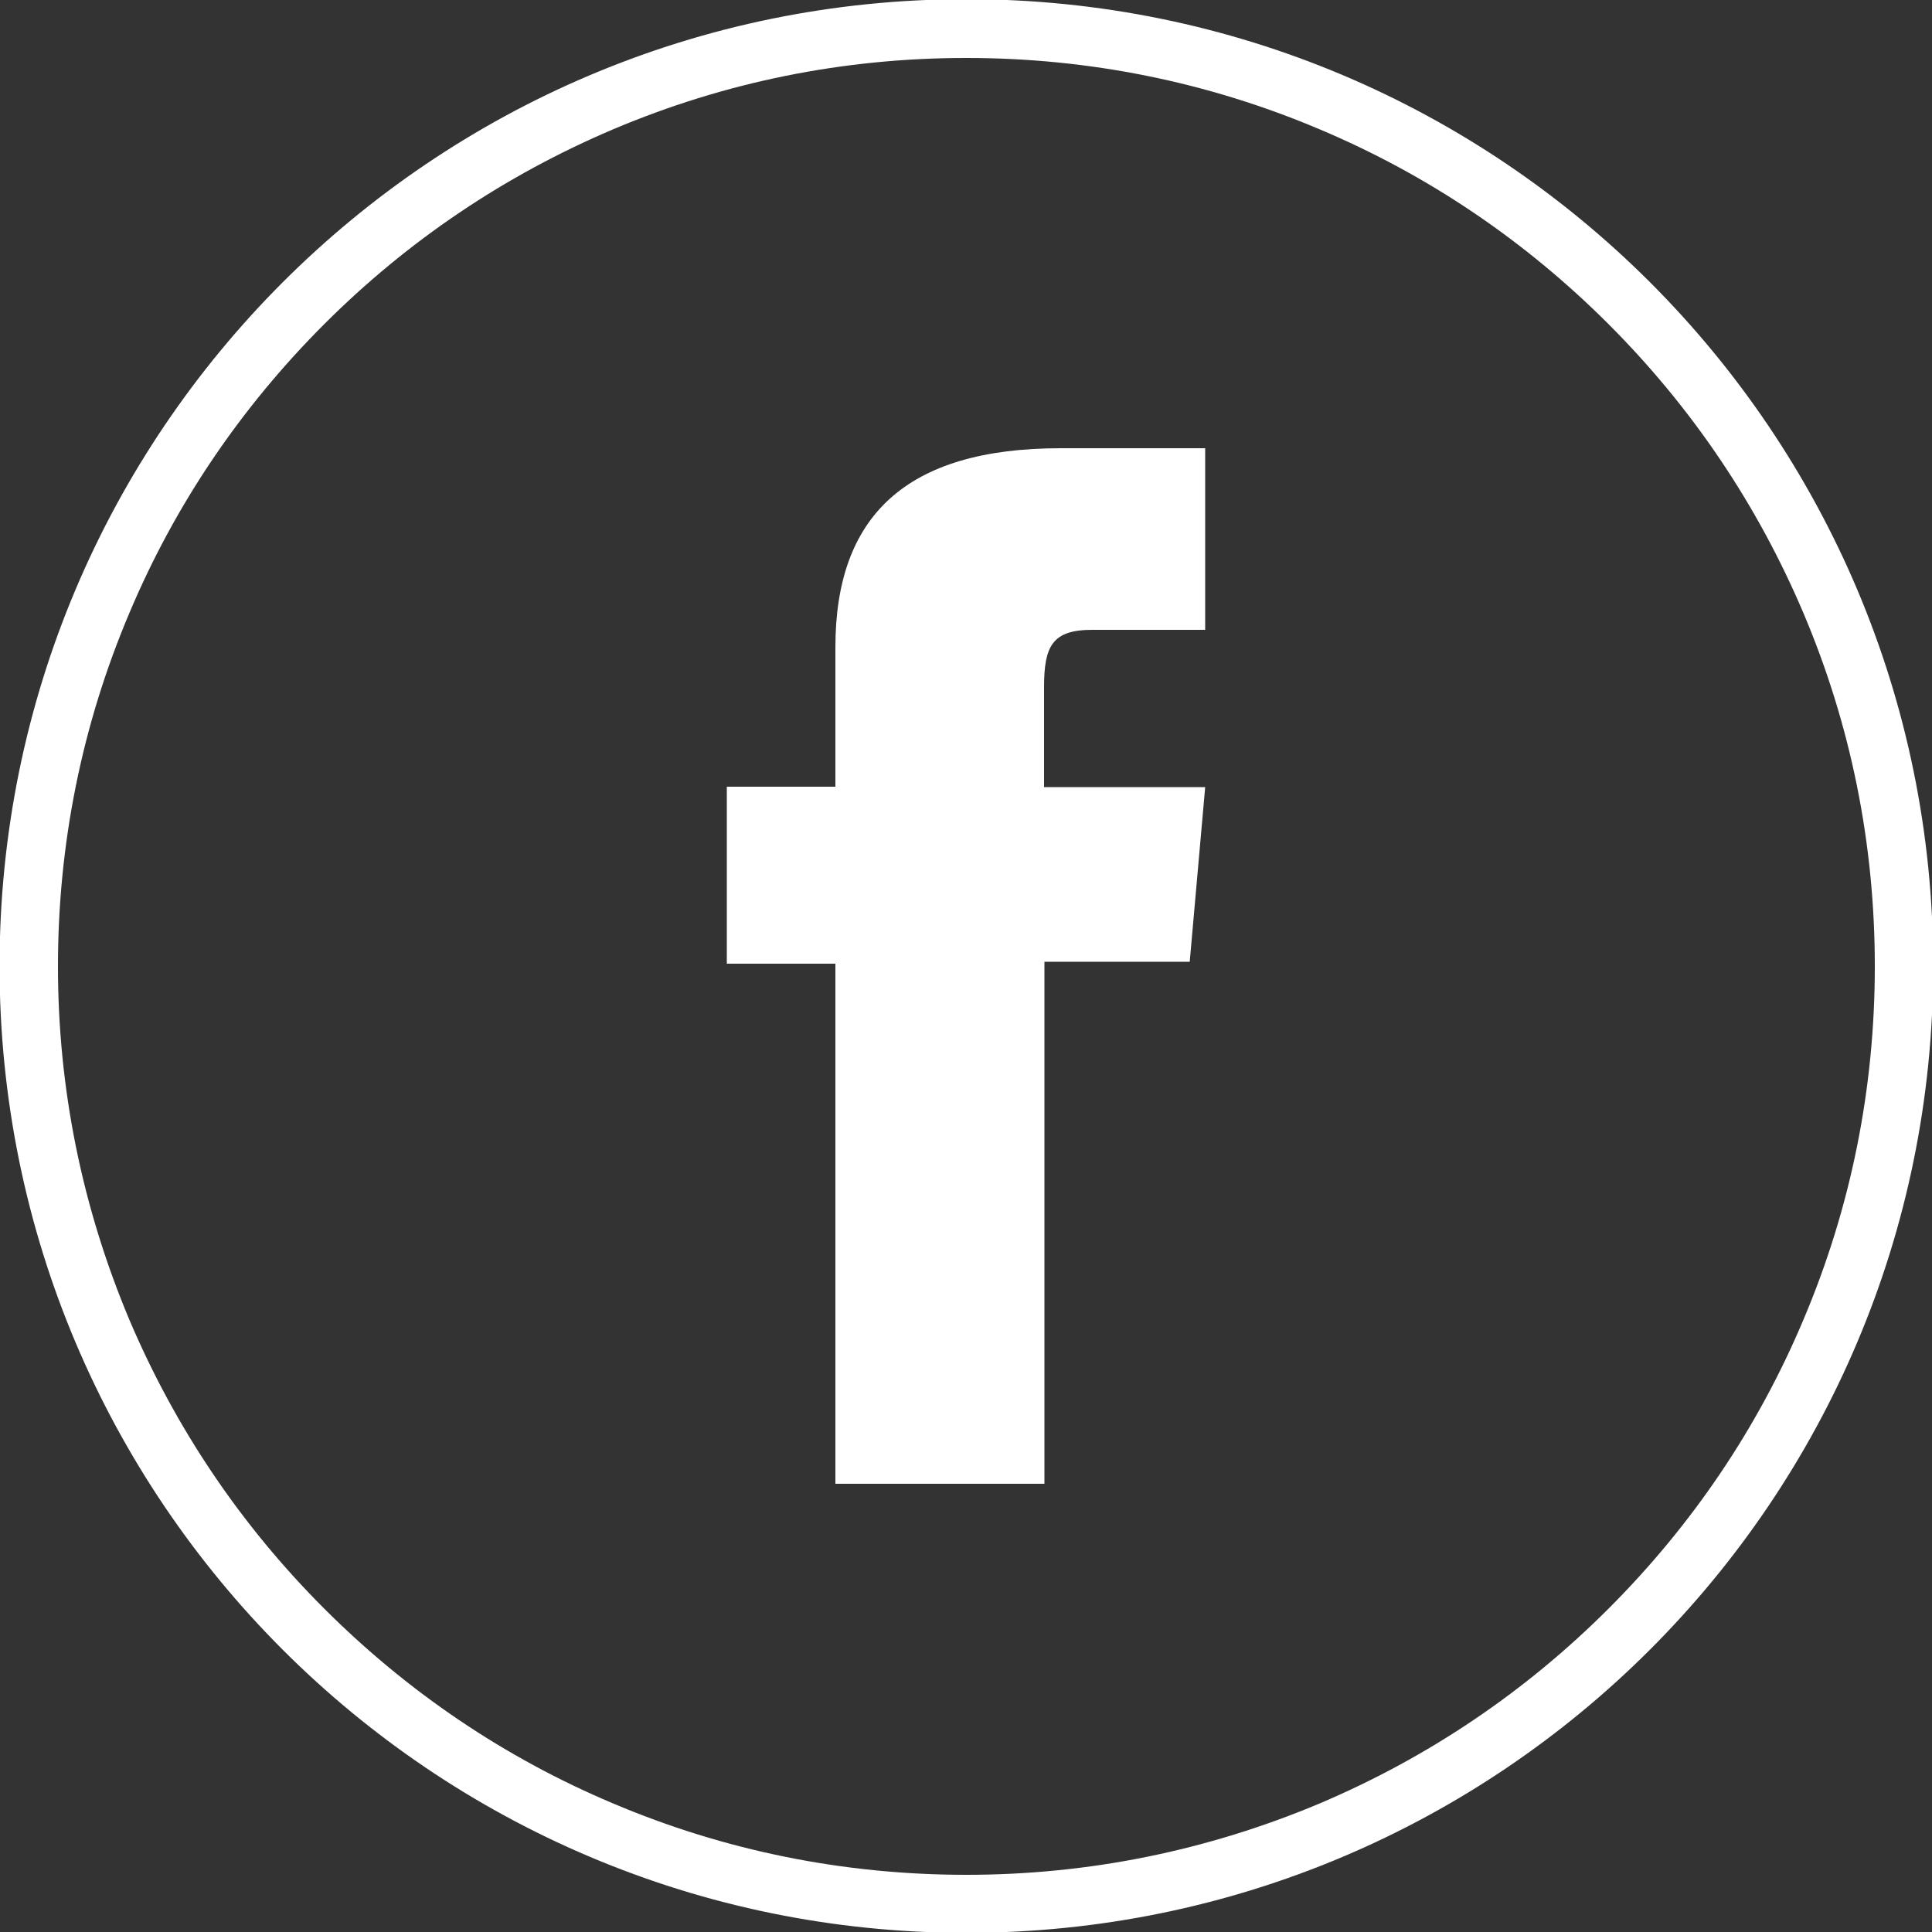 <?xml version="1.0" encoding="utf-8"?>
<!-- Generator: Adobe Illustrator 25.0.0, SVG Export Plug-In . SVG Version: 6.00 Build 0)  -->
<svg version="1.1" id="Слой_1" xmlns="http://www.w3.org/2000/svg" xmlns:xlink="http://www.w3.org/1999/xlink" x="0px" y="0px"
	 viewBox="0 0 500 500" style="enable-background:new 0 0 500 500;" xml:space="preserve">
<rect x="0" y="0" width="500" height="500" fill="#333333" stroke="none"/>
<style type="text/css">
	.st0{display:none;}
	.st1{fill:#FFFFFF;}
	.st2{display:inline;fill:none;stroke:#FFFFFF;stroke-width:0.432;stroke-miterlimit:10;}
	.st3{display:inline;}
	.st4{fill-rule:evenodd;clip-rule:evenodd;fill:#FFFFFF;}
	.st5{fill:none;stroke:#FFFFFF;stroke-width:0.432;stroke-miterlimit:10;}
</style>
<rect x="0.1" y="-3.8" class="st0" width="499.9" height="503.8"/>
<g>
	<g>
		<g id="XMLID_696_">
			<path class="st1" d="M250.1,15c31.7,0,62.5,6.2,91.5,18.5c28,11.8,53.1,28.8,74.7,50.4c21.6,21.6,38.5,46.7,50.4,74.7
				c12.3,29,18.5,59.7,18.5,91.5c0,31.7-6.2,62.5-18.5,91.5c-11.8,28-28.8,53.1-50.4,74.7c-21.6,21.6-46.7,38.5-74.7,50.4
				c-29,12.2-59.7,18.5-91.5,18.5c-31.7,0-62.5-6.2-91.5-18.5c-28-11.8-53.1-28.8-74.7-50.4c-21.6-21.6-38.5-46.7-50.4-74.7
				c-12.2-29-18.5-59.7-18.5-91.5c0-31.7,6.2-62.5,18.5-91.5c11.8-28,28.8-53.1,50.4-74.7s46.7-38.5,74.7-50.4
				C187.6,21.2,218.3,15,250.1,15 M250.1,0C112,0,0.1,111.9,0.1,250c0,138.1,111.9,250,250,250c138.1,0,250-111.9,250-250
				C500.1,111.9,388.1,0,250.1,0L250.1,0z"/>
		</g>
	</g>
</g>
<g class="st0">
	<path id="XMLID_4_" class="st2" d="M250.1,499.8L250.1,499.8C112.1,499.8,0.2,388,0.2,249.9l0,0c0-138,111.9-249.9,249.9-249.9l0,0
		c138,0,249.9,111.9,249.9,249.9l0,0C500,388,388.1,499.8,250.1,499.8z"/>
	<g id="XMLID_810_" class="st3">
		<path id="XMLID_811_" class="st4" d="M357.3,296.1c-5.9-2.9-34.7-17-40.1-18.9c-5.4-2-9.3-2.9-13.2,2.9
			c-3.9,5.8-15.2,18.9-18.6,22.7c-3.5,3.9-6.8,4.4-12.8,1.5c-5.8-2.9-24.8-9-47.2-28.9C208,260,196.1,241,192.8,235.1
			c-3.4-5.8-0.3-9,2.6-11.9c2.7-2.7,5.8-6.8,8.8-10.2c0.8-1,1.5-1.9,2.1-2.8c1.3-2.1,2.4-4.1,3.7-6.9c2-3.9,1-7.3-0.4-10.2
			c-1.5-2.9-13.2-31.6-18.2-43.3c-4.8-11.7-9.7-9.6-13.2-9.6c-3.4,0-7.3-0.6-11.2-0.6c-3.9,0-10.3,1.5-15.7,7.3
			c-5.4,5.8-20.5,20-20.5,48.6c0,6.7,1.2,13.4,3,19.8c5.9,20.5,18.7,37.4,21,40.3c2.9,3.8,40.6,64.5,100.2,88
			c59.7,23.2,59.7,15.5,70.5,14.5c10.8-0.9,34.7-14,39.6-27.7c4.9-13.6,4.9-25.2,3.5-27.7C367,300.5,363.1,299,357.3,296.1z"/>
	</g>
</g>
<g class="st0">
	<g class="st3">
		<path id="XMLID_680_" class="st5" d="M250.1,500L250.1,500C112,500,0.1,388.1,0.1,250l0,0C0.1,111.9,112,0,250.1,0l0,0
			c138.1,0,250,111.9,250,250l0,0C500.1,388.1,388.1,500,250.1,500z"/>
	</g>
	<g class="st3">
		<path class="st4" d="M401.3,237.9c-2-77.7-65.9-140-144.7-140c-77.8,0-141.2,60.9-144.6,137.4c-0.1,2.1-0.1,4.2-0.1,6.3
			c0,27.2,7.6,52.5,20.7,74.2l-26.1,77l80.2-25.5c20.7,11.4,44.6,17.9,69.9,17.9c80,0,144.7-64.3,144.7-143.6
			C401.4,240.3,401.4,239.1,401.3,237.9z M256.7,362.3c-24.7,0-47.7-7.3-66.9-20L143,357.2l15.2-44.9C143.6,292.4,135,268,135,241.6
			c0-3.9,0.2-7.9,0.6-11.7c6-61.1,58-109,121.1-109c63.9,0,116.4,49.1,121.3,111.3c0.3,3.1,0.4,6.2,0.4,9.4
			C378.4,308.2,323.8,362.3,256.7,362.3z"/>
		<path class="st4" d="M323,270.6c-3.6-1.8-21-10.3-24.3-11.5c-3.3-1.2-5.6-1.8-8,1.8c-2.4,3.5-9.2,11.5-11.2,13.8
			c-2.1,2.4-4.1,2.6-7.7,0.9c-3.5-1.8-15-5.4-28.5-17.5c-10.5-9.3-17.7-20.8-19.7-24.3c-2-3.5-0.2-5.4,1.6-7.2
			c1.6-1.6,3.5-4.1,5.4-6.2c0.5-0.6,0.9-1.2,1.3-1.7c0.8-1.3,1.4-2.5,2.2-4.2c1.2-2.4,0.6-4.4-0.3-6.2c-0.9-1.8-8-19.1-11-26.2
			c-2.9-7-5.9-5.8-8-5.8c-2,0-4.4-0.3-6.8-0.3c-2.4,0-6.2,0.9-9.5,4.4c-3.3,3.5-12.4,12.1-12.4,29.4c0,4.1,0.7,8.1,1.8,12
			c3.6,12.4,11.3,22.6,12.7,24.4c1.8,2.3,24.5,39,60.6,53.2c36.1,14,36.1,9.4,42.6,8.7c6.5-0.5,21-8.5,23.9-16.7
			c3-8.2,3-15.2,2.1-16.7C328.9,273.2,326.5,272.3,323,270.6z"/>
	</g>
</g>
<g>
	<path id="XMLID_699_" class="st5" d="M250.1,500L250.1,500C112,500,0.1,388.1,0.1,250l0,0C0.1,111.9,112,0,250.1,0l0,0
		c138.1,0,250,111.9,250,250l0,0C500.1,388.1,388.1,500,250.1,500z"/>
	<path id="XMLID_659_" class="st1" d="M216.3,384h54V248.9h37.6l4-45.2h-41.7c0,0,0-16.9,0-25.8c0-10.7,2.1-14.9,12.5-14.9
		c8.3,0,29.2,0,29.2,0v-47c0,0-30.8,0-37.4,0c-40.2,0-58.3,17.7-58.3,51.5c0,29.5,0,36.1,0,36.1h-28.1v45.8h28.1V384z"/>
</g>
</svg>
